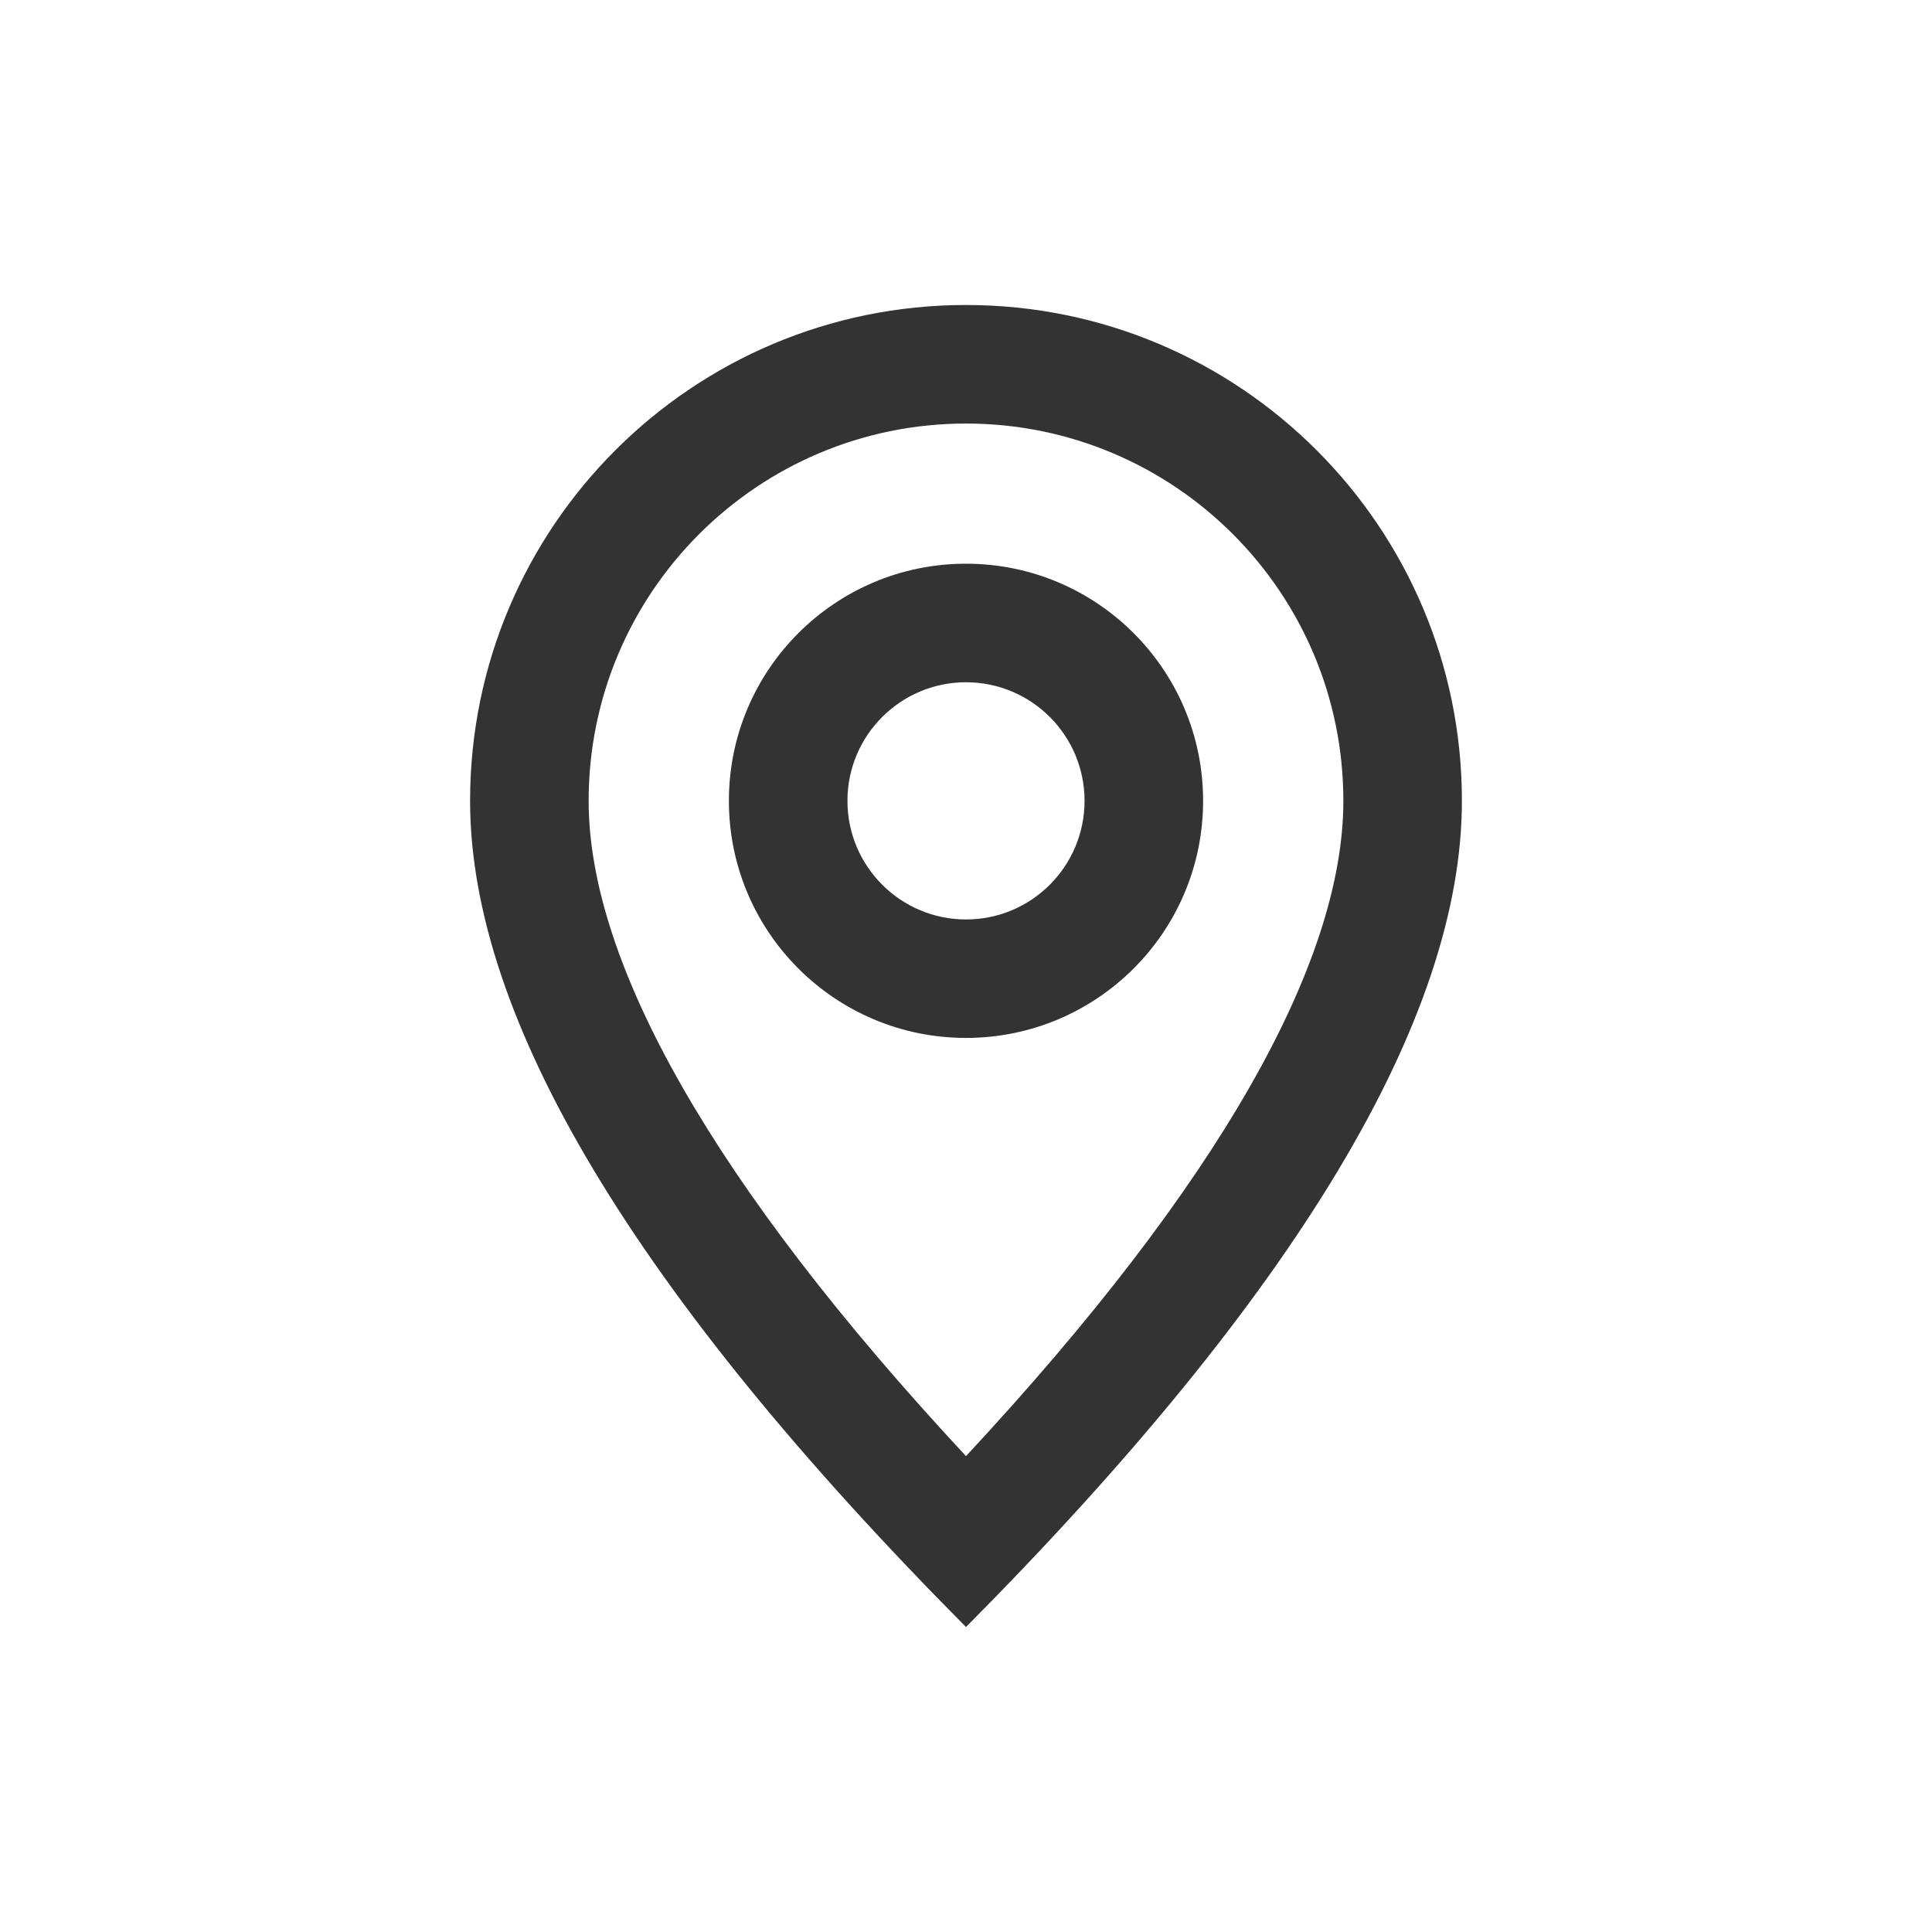 <svg width="22" height="22" viewBox="0 0 22 22" fill="none" xmlns="http://www.w3.org/2000/svg">
<circle cx="11" cy="11" r="11" fill="none"/>
<path d="M11 18.527C7.236 14.735 5.353 11.599 5.353 9.119C5.353 6.001 7.882 3.473 11 3.473C14.118 3.473 16.647 6.001 16.647 9.119C16.647 11.599 14.764 14.735 11 18.527ZM6.703 9.119C6.703 10.957 8.112 13.478 11 16.581C13.888 13.478 15.297 10.957 15.297 9.119C15.297 6.747 13.373 4.823 11 4.823C8.627 4.823 6.703 6.747 6.703 9.119ZM8.3 9.119C8.3 7.628 9.509 6.419 11 6.419C12.491 6.419 13.7 7.628 13.7 9.119C13.7 10.611 12.491 11.819 11 11.819C9.509 11.819 8.3 10.611 8.3 9.119ZM11 7.769C10.255 7.769 9.65 8.374 9.65 9.119C9.65 9.865 10.255 10.47 11 10.47C11.746 10.47 12.35 9.865 12.35 9.119C12.35 8.374 11.746 7.769 11 7.769Z" fill="#333333"/>
</svg>
